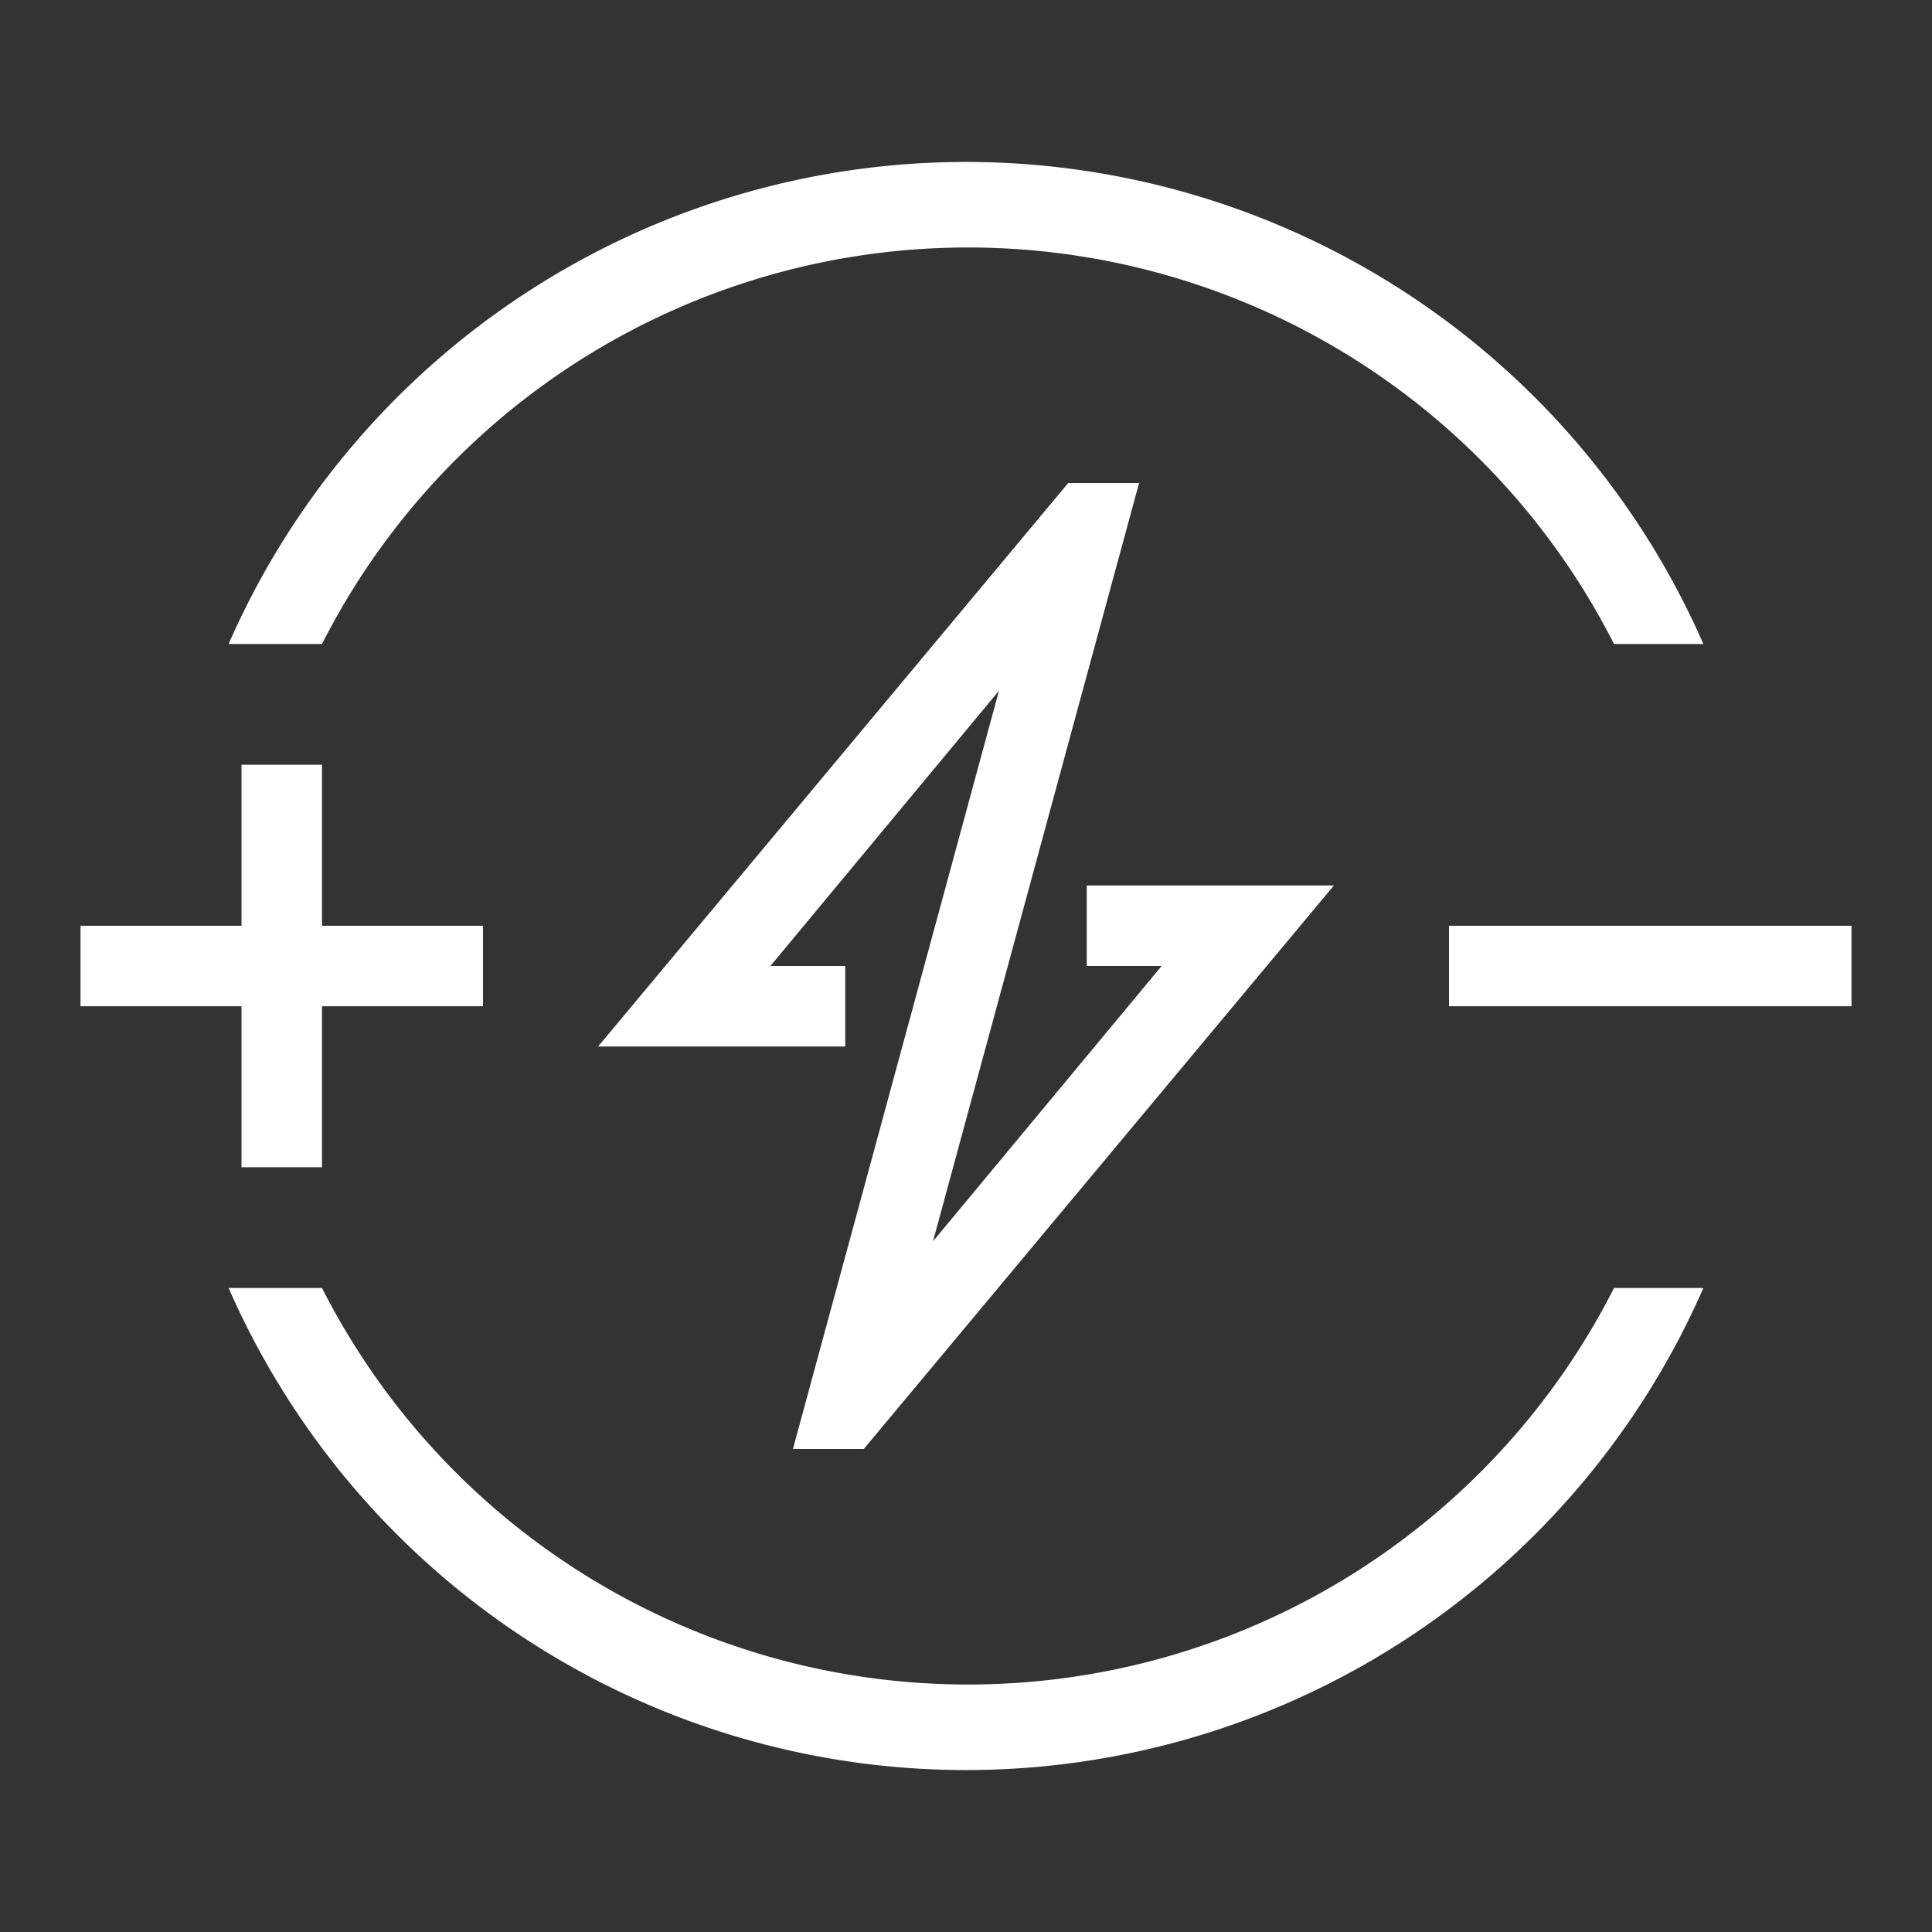 <svg id="Layer_1" data-name="Layer 1" xmlns="http://www.w3.org/2000/svg" viewBox="0 0 24 24"><rect x="0" y="0" width="24" height="24" fill="#333333" stroke="none"/><defs><style>.cls-1{fill:#fff;}</style></defs><path class="cls-1" d="M2.84,8A10,10,0,0,1,21.16,8H20.05A9,9,0,0,0,4,8Zm17.21,8A9,9,0,0,1,4,16H2.84a10,10,0,0,0,18.32,0ZM23,11.5H18v1h5Zm-17,0H4v-2H3v2H1v1H3v2H4v-2H6Zm4.5.5H9.57l2.84-3.42L9.85,18h.88l5.84-7H13.5v1h.93l-2.84,3.42L14.15,6h-.88L7.43,13H10.5Z"/></svg>